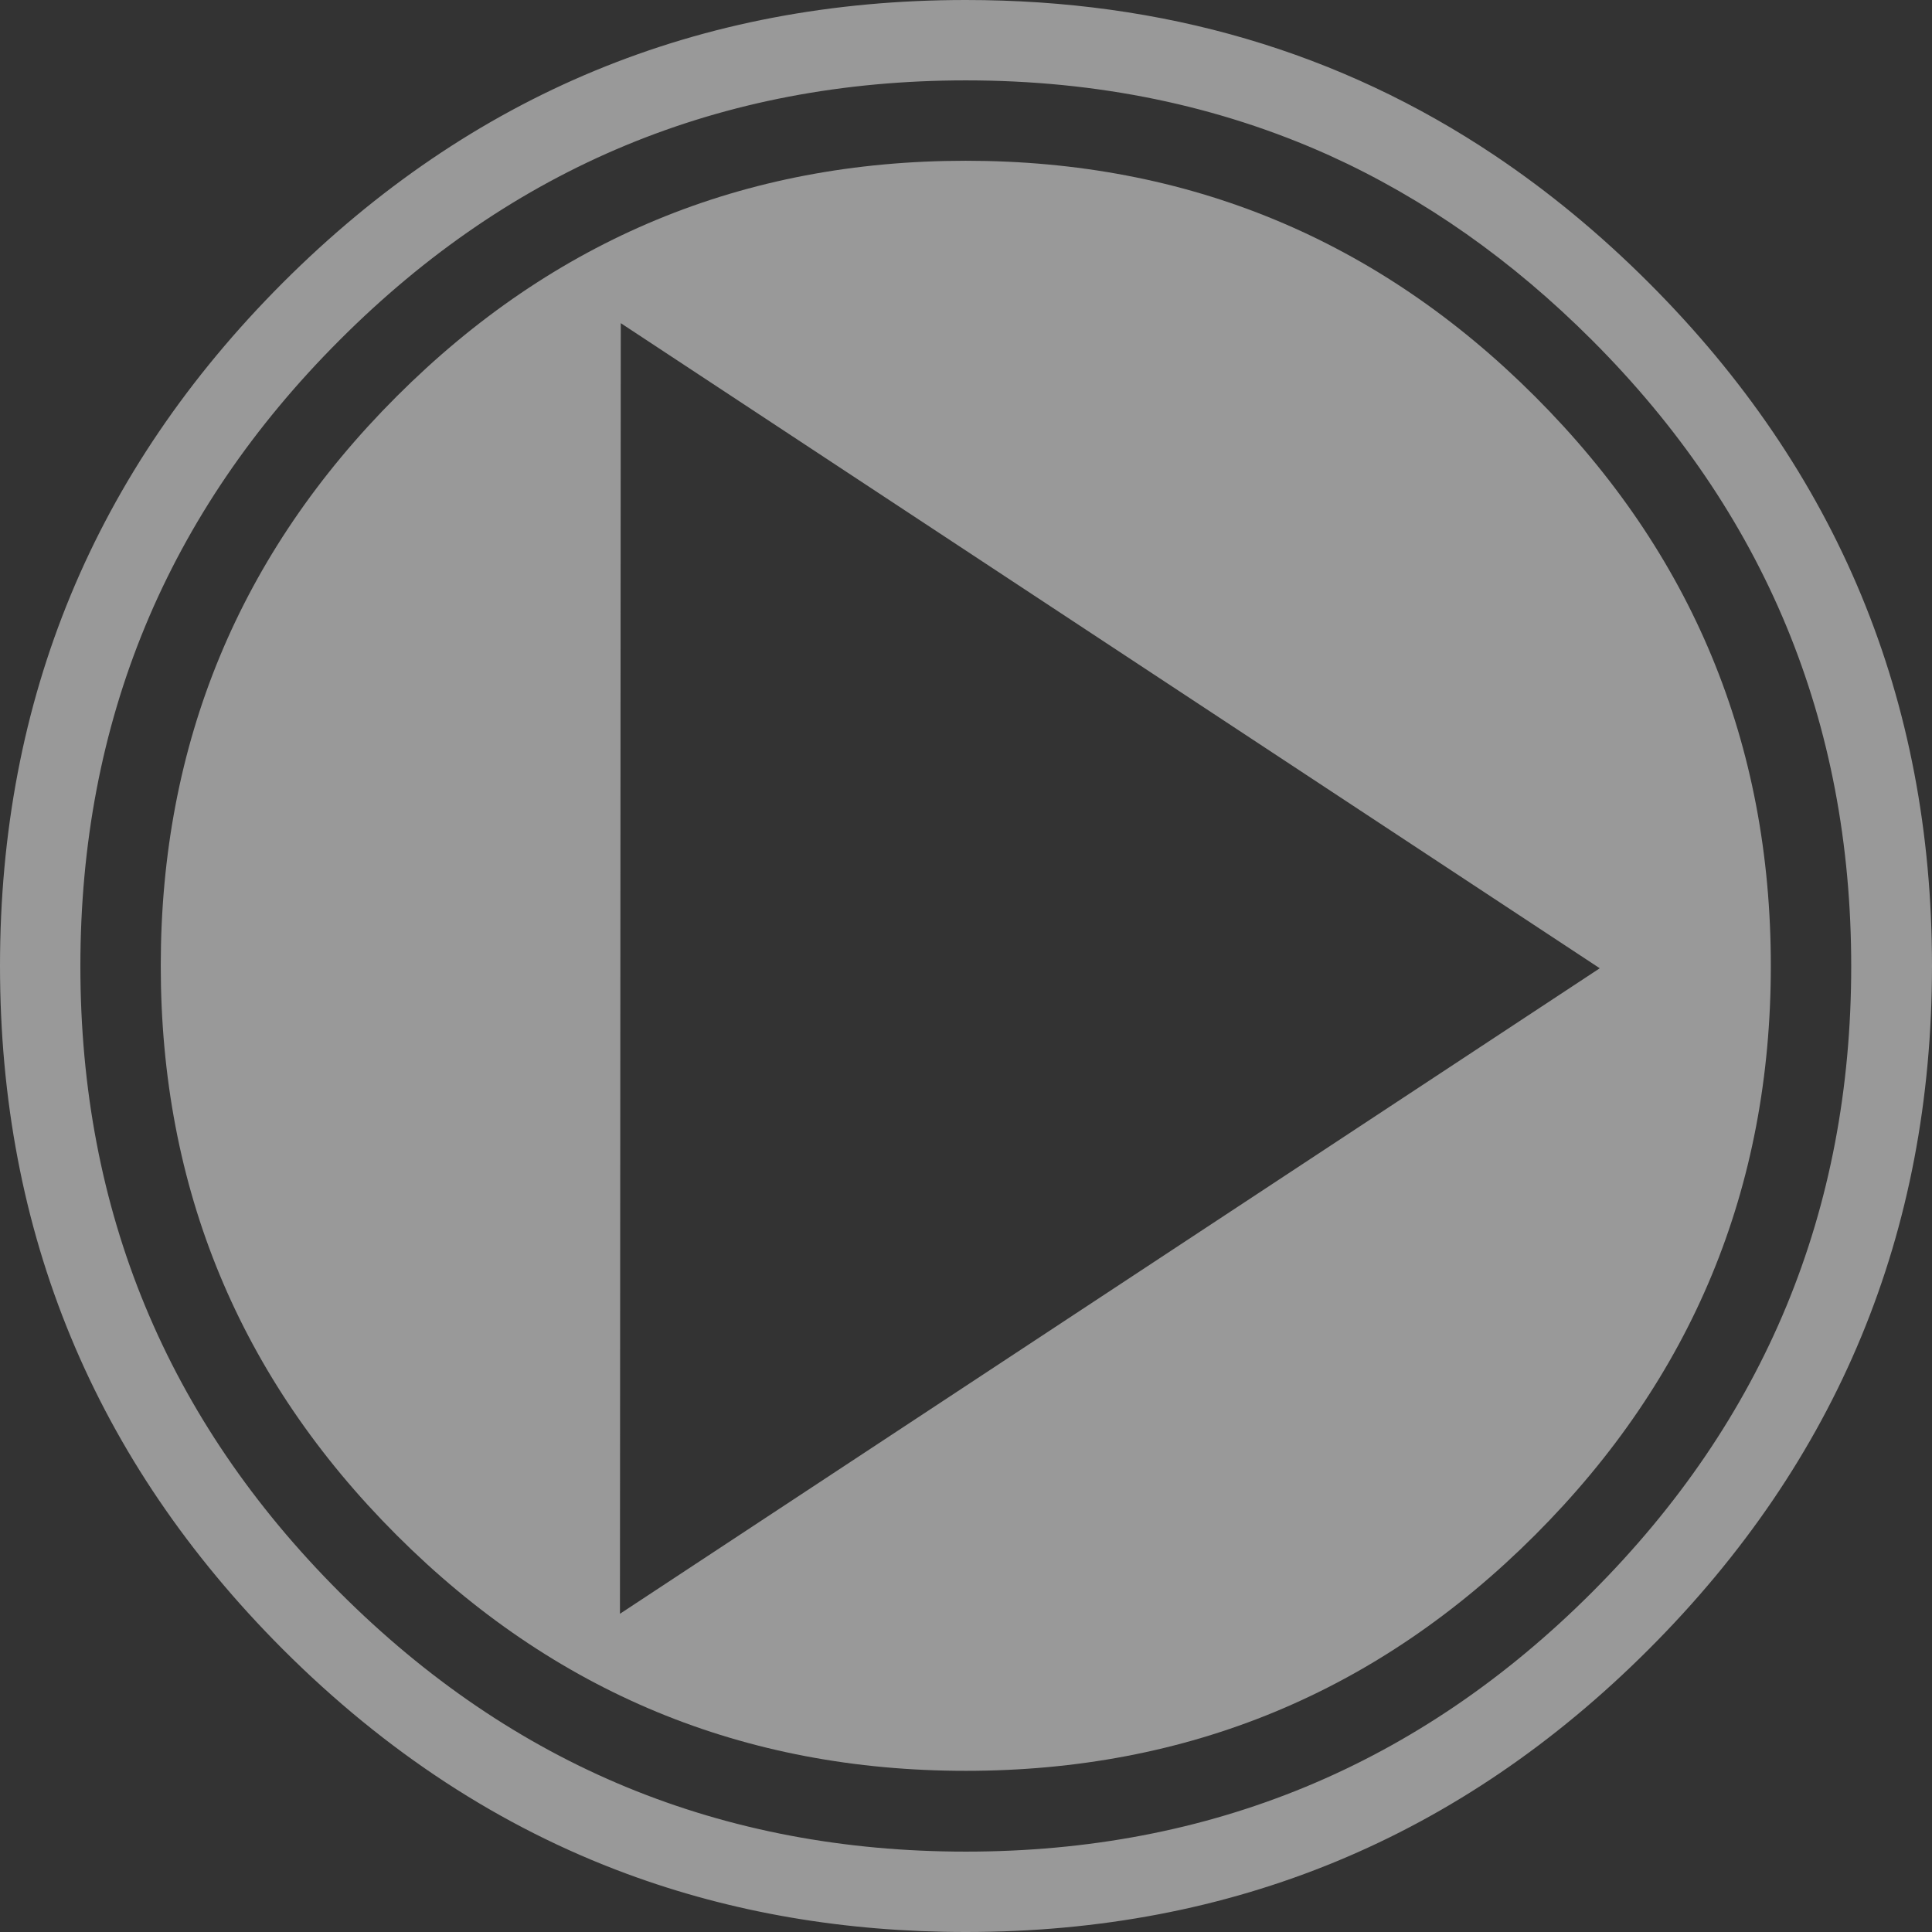 <?xml version="1.0" encoding="UTF-8" standalone="no"?>
<svg xmlns:xlink="http://www.w3.org/1999/xlink" height="234.35px" width="234.35px" xmlns="http://www.w3.org/2000/svg">
  <rect width="100%" height="100%" fill="#333333" stroke="none"/>
  <g transform="matrix(1.0, 0.0, 0.0, 1.0, 0.0, 0.0)">
    <path d="M9.75 117.2 Q9.75 161.7 41.2 193.15 57.0 208.95 76.05 216.8 95.0 224.6 117.15 224.6 161.65 224.6 193.1 193.15 224.55 161.7 224.55 117.2 224.55 72.7 193.1 41.25 178.55 26.7 161.25 18.85 141.05 9.75 117.15 9.75 72.65 9.75 41.2 41.25 9.75 72.7 9.75 117.2 M0.0 117.15 Q0.0 165.7 34.3 200.05 53.05 218.8 76.05 227.3 95.15 234.35 117.15 234.35 165.7 234.35 200.0 200.05 234.35 165.7 234.35 117.15 234.35 68.65 200.0 34.3 191.15 25.45 181.3 18.85 153.15 0.0 117.15 0.0 68.6 0.0 34.3 34.3 0.0 68.65 0.0 117.15" fill="#ffffff" fill-opacity="0.498" fill-rule="evenodd" stroke="none">
      <animate attributeName="fill" dur="2s" repeatCount="indefinite" values="#ffffff;#ffffff"/>
      <animate attributeName="fill-opacity" dur="2s" repeatCount="indefinite" values="0.498;0.498"/>
      <animate attributeName="d" dur="2s" repeatCount="indefinite" values="M9.75 117.2 Q9.75 161.7 41.2 193.15 57.0 208.95 76.05 216.8 95.0 224.6 117.15 224.6 161.65 224.6 193.1 193.15 224.55 161.7 224.55 117.2 224.55 72.7 193.1 41.25 178.55 26.7 161.25 18.85 141.05 9.75 117.15 9.75 72.65 9.75 41.2 41.25 9.75 72.7 9.75 117.2 M0.0 117.15 Q0.0 165.7 34.3 200.05 53.05 218.8 76.05 227.3 95.15 234.35 117.15 234.35 165.7 234.35 200.0 200.05 234.35 165.7 234.35 117.15 234.35 68.65 200.0 34.3 191.15 25.45 181.3 18.85 153.15 0.0 117.15 0.0 68.6 0.0 34.3 34.3 0.0 68.65 0.0 117.15;M9.75 117.2 Q9.75 161.7 41.2 193.15 57.0 208.95 76.05 216.8 95.0 224.6 117.15 224.6 161.65 224.6 193.1 193.15 224.55 161.7 224.55 117.2 224.55 72.7 193.1 41.25 178.55 26.7 161.25 18.85 141.05 9.75 117.15 9.75 72.65 9.75 41.2 41.25 9.75 72.7 9.75 117.2 M0.0 117.15 Q0.0 165.7 34.3 200.05 53.05 218.8 76.05 227.3 95.15 234.35 117.15 234.35 165.7 234.35 200.0 200.05 234.35 165.7 234.35 117.15 234.35 68.65 200.0 34.3 191.15 25.45 181.3 18.85 153.15 0.0 117.15 0.0 68.6 0.0 34.3 34.3 0.0 68.65 0.0 117.15"/>
    </path>
    <path d="M19.5 117.15 Q19.5 157.6 48.1 186.2 76.7 214.8 117.15 214.8 157.6 214.8 186.2 186.2 214.8 157.6 214.8 117.15 214.8 76.7 186.2 48.1 157.6 19.5 117.15 19.5 76.7 19.5 48.1 48.1 19.5 76.7 19.5 117.15 M9.75 117.2 Q9.75 161.7 41.2 193.15 57.0 208.95 76.05 216.8 95.0 224.6 117.15 224.6 161.65 224.6 193.1 193.15 224.55 161.7 224.55 117.2 224.55 72.7 193.1 41.25 178.55 26.7 161.25 18.85 141.05 9.75 117.15 9.75 72.65 9.75 41.2 41.25 9.75 72.7 9.75 117.2 M75.2 195.75 L194.05 117.45 75.3 39.2 75.2 195.75" fill="#ffffff" fill-opacity="0.0" fill-rule="evenodd" stroke="none">
      <animate attributeName="fill" dur="2s" repeatCount="indefinite" values="#ffffff;#ffffff"/>
      <animate attributeName="fill-opacity" dur="2s" repeatCount="indefinite" values="0.0;0.0"/>
      <animate attributeName="d" dur="2s" repeatCount="indefinite" values="M19.5 117.15 Q19.5 157.6 48.1 186.2 76.7 214.8 117.15 214.8 157.6 214.8 186.2 186.2 214.8 157.6 214.8 117.15 214.8 76.7 186.2 48.1 157.6 19.5 117.15 19.5 76.7 19.5 48.1 48.1 19.5 76.7 19.5 117.15 M9.75 117.2 Q9.75 161.7 41.2 193.15 57.0 208.95 76.05 216.8 95.0 224.6 117.15 224.6 161.65 224.6 193.1 193.15 224.55 161.7 224.55 117.2 224.55 72.7 193.1 41.25 178.55 26.7 161.25 18.85 141.05 9.75 117.15 9.75 72.65 9.75 41.2 41.25 9.75 72.7 9.75 117.2 M75.2 195.75 L194.05 117.45 75.3 39.2 75.2 195.75;M19.5 117.15 Q19.5 157.6 48.1 186.2 76.7 214.8 117.15 214.8 157.6 214.8 186.2 186.2 214.8 157.6 214.8 117.15 214.8 76.7 186.2 48.1 157.6 19.5 117.15 19.5 76.7 19.5 48.1 48.1 19.5 76.7 19.5 117.15 M9.75 117.2 Q9.75 161.7 41.2 193.15 57.0 208.95 76.05 216.8 95.0 224.6 117.15 224.6 161.65 224.6 193.1 193.15 224.55 161.7 224.55 117.2 224.55 72.7 193.1 41.25 178.55 26.7 161.25 18.85 141.05 9.75 117.15 9.75 72.65 9.75 41.2 41.25 9.75 72.7 9.75 117.2 M75.2 195.75 L194.05 117.45 75.3 39.2 75.2 195.75"/>
    </path>
    <path d="M75.2 195.75 L194.05 117.45 75.3 39.2 75.2 195.75 M19.5 117.15 Q19.5 157.6 48.1 186.2 76.7 214.8 117.15 214.8 157.6 214.8 186.2 186.2 214.8 157.6 214.8 117.15 214.8 76.7 186.2 48.1 157.6 19.5 117.15 19.5 76.7 19.5 48.1 48.1 19.5 76.7 19.5 117.15" fill="#ffffff" fill-opacity="0.498" fill-rule="evenodd" stroke="none">
      <animate attributeName="fill" dur="2s" repeatCount="indefinite" values="#ffffff;#ffffff"/>
      <animate attributeName="fill-opacity" dur="2s" repeatCount="indefinite" values="0.498;1.0"/>
      <animate attributeName="d" dur="2s" repeatCount="indefinite" values="M75.2 195.75 L194.05 117.45 75.3 39.2 75.2 195.75 M19.5 117.15 Q19.5 157.6 48.1 186.2 76.7 214.8 117.15 214.8 157.6 214.8 186.2 186.2 214.8 157.6 214.8 117.15 214.8 76.7 186.2 48.1 157.6 19.5 117.15 19.5 76.7 19.5 48.1 48.1 19.5 76.7 19.5 117.15;M75.2 195.75 L194.05 117.45 75.3 39.2 75.2 195.75 M19.5 117.15 Q19.5 157.6 48.1 186.2 76.7 214.8 117.15 214.8 157.6 214.8 186.2 186.2 214.8 157.6 214.8 117.15 214.8 76.7 186.2 48.1 157.6 19.5 117.15 19.5 76.7 19.5 48.1 48.1 19.5 76.7 19.5 117.15"/>
    </path>
    <path d="M0.0 117.15 Q0.0 68.65 34.3 34.3 68.6 0.0 117.15 0.0 153.15 0.0 181.3 18.85 191.15 25.45 200.0 34.3 234.35 68.65 234.35 117.15 234.35 165.7 200.0 200.05 165.7 234.35 117.15 234.35 95.15 234.35 76.05 227.3 53.05 218.8 34.3 200.05 0.0 165.7 0.0 117.15 M9.75 117.2 Q9.75 72.7 41.2 41.25 72.65 9.75 117.15 9.75 141.05 9.75 161.25 18.85 178.55 26.7 193.1 41.25 224.55 72.7 224.55 117.2 224.55 161.7 193.1 193.15 161.65 224.6 117.15 224.6 95.0 224.6 76.05 216.8 57.0 208.95 41.2 193.15 9.75 161.7 9.75 117.2 9.75 72.7 41.2 41.25 72.65 9.75 117.15 9.75 141.05 9.75 161.25 18.85 178.55 26.7 193.1 41.25 224.55 72.7 224.55 117.2 224.55 161.7 193.1 193.15 161.65 224.6 117.15 224.6 95.0 224.6 76.05 216.8 57.0 208.95 41.2 193.15 9.75 161.7 9.75 117.2 M19.5 117.15 Q19.5 76.7 48.1 48.1 76.7 19.5 117.15 19.5 157.6 19.5 186.2 48.1 214.8 76.7 214.8 117.15 214.8 157.6 186.2 186.2 157.6 214.8 117.15 214.8 76.7 214.8 48.1 186.2 19.5 157.6 19.5 117.15 19.5 76.7 48.1 48.1 76.7 19.5 117.15 19.5 157.6 19.5 186.2 48.1 214.8 76.7 214.8 117.15 214.8 157.6 186.2 186.2 157.6 214.8 117.15 214.8 76.7 214.8 48.1 186.2 19.5 157.6 19.5 117.15 M75.2 195.75 L75.3 39.2 194.05 117.45 75.2 195.75 75.3 39.2 194.05 117.45 75.2 195.75" fill="none" stroke="#000000" stroke-linecap="round" stroke-linejoin="round" stroke-opacity="0.0" stroke-width="1.0">
      <animate attributeName="stroke" dur="2s" repeatCount="indefinite" values="#000000;#000001"/>
      <animate attributeName="stroke-width" dur="2s" repeatCount="indefinite" values="0.0;0.0"/>
      <animate attributeName="fill-opacity" dur="2s" repeatCount="indefinite" values="0.0;0.0"/>
      <animate attributeName="d" dur="2s" repeatCount="indefinite" values="M0.0 117.15 Q0.0 68.65 34.3 34.3 68.6 0.0 117.15 0.0 153.15 0.0 181.3 18.85 191.15 25.45 200.0 34.3 234.35 68.65 234.35 117.15 234.35 165.7 200.0 200.05 165.7 234.35 117.15 234.35 95.15 234.35 76.05 227.3 53.05 218.8 34.3 200.05 0.0 165.7 0.0 117.15 M9.75 117.2 Q9.75 72.7 41.2 41.25 72.65 9.75 117.15 9.75 141.05 9.75 161.25 18.85 178.55 26.7 193.1 41.25 224.55 72.7 224.55 117.2 224.55 161.7 193.1 193.15 161.65 224.6 117.15 224.6 95.0 224.6 76.05 216.8 57.0 208.95 41.2 193.15 9.75 161.7 9.75 117.2 9.75 72.7 41.2 41.25 72.65 9.75 117.15 9.75 141.05 9.75 161.25 18.85 178.55 26.7 193.1 41.25 224.55 72.7 224.55 117.2 224.55 161.7 193.1 193.15 161.65 224.6 117.15 224.6 95.0 224.6 76.05 216.8 57.0 208.95 41.2 193.15 9.75 161.7 9.75 117.2 M19.5 117.15 Q19.5 76.7 48.1 48.1 76.7 19.5 117.15 19.5 157.6 19.5 186.2 48.1 214.8 76.7 214.8 117.15 214.8 157.6 186.2 186.2 157.6 214.8 117.15 214.8 76.7 214.8 48.1 186.2 19.5 157.6 19.5 117.15 19.5 76.7 48.1 48.1 76.7 19.5 117.15 19.5 157.6 19.5 186.2 48.1 214.8 76.7 214.8 117.15 214.8 157.6 186.2 186.2 157.6 214.8 117.15 214.8 76.7 214.8 48.1 186.2 19.5 157.6 19.5 117.15 M75.2 195.75 L75.3 39.2 194.05 117.45 75.2 195.75 75.3 39.2 194.05 117.45 75.2 195.75;M0.0 117.15 Q0.0 68.65 34.3 34.3 68.6 0.0 117.15 0.0 153.15 0.0 181.3 18.85 191.15 25.45 200.0 34.3 234.35 68.65 234.35 117.15 234.35 165.7 200.0 200.05 165.7 234.35 117.15 234.35 95.15 234.35 76.05 227.3 53.05 218.8 34.3 200.05 0.0 165.7 0.0 117.15 M9.75 117.2 Q9.75 72.7 41.2 41.25 72.65 9.75 117.15 9.75 141.05 9.75 161.25 18.85 178.55 26.7 193.1 41.25 224.55 72.7 224.55 117.2 224.55 161.7 193.1 193.15 161.65 224.6 117.15 224.6 95.0 224.6 76.05 216.8 57.0 208.95 41.2 193.15 9.75 161.7 9.75 117.2 9.75 72.7 41.2 41.25 72.65 9.75 117.15 9.75 141.05 9.75 161.25 18.85 178.55 26.7 193.1 41.25 224.55 72.7 224.55 117.2 224.55 161.7 193.1 193.15 161.65 224.6 117.15 224.6 95.0 224.6 76.05 216.8 57.0 208.95 41.2 193.15 9.75 161.7 9.75 117.2 M19.5 117.15 Q19.5 76.7 48.1 48.1 76.7 19.5 117.15 19.5 157.6 19.5 186.2 48.1 214.8 76.7 214.8 117.15 214.8 157.6 186.2 186.2 157.6 214.8 117.15 214.8 76.7 214.8 48.1 186.2 19.5 157.6 19.5 117.15 19.5 76.7 48.1 48.1 76.7 19.5 117.15 19.5 157.6 19.5 186.2 48.1 214.8 76.7 214.8 117.15 214.8 157.6 186.2 186.2 157.6 214.8 117.15 214.8 76.7 214.8 48.1 186.2 19.5 157.6 19.5 117.15 M75.2 195.75 L75.3 39.2 194.05 117.45 75.2 195.75 75.3 39.2 194.05 117.45 75.2 195.75"/>
    </path>
  </g>
</svg>
